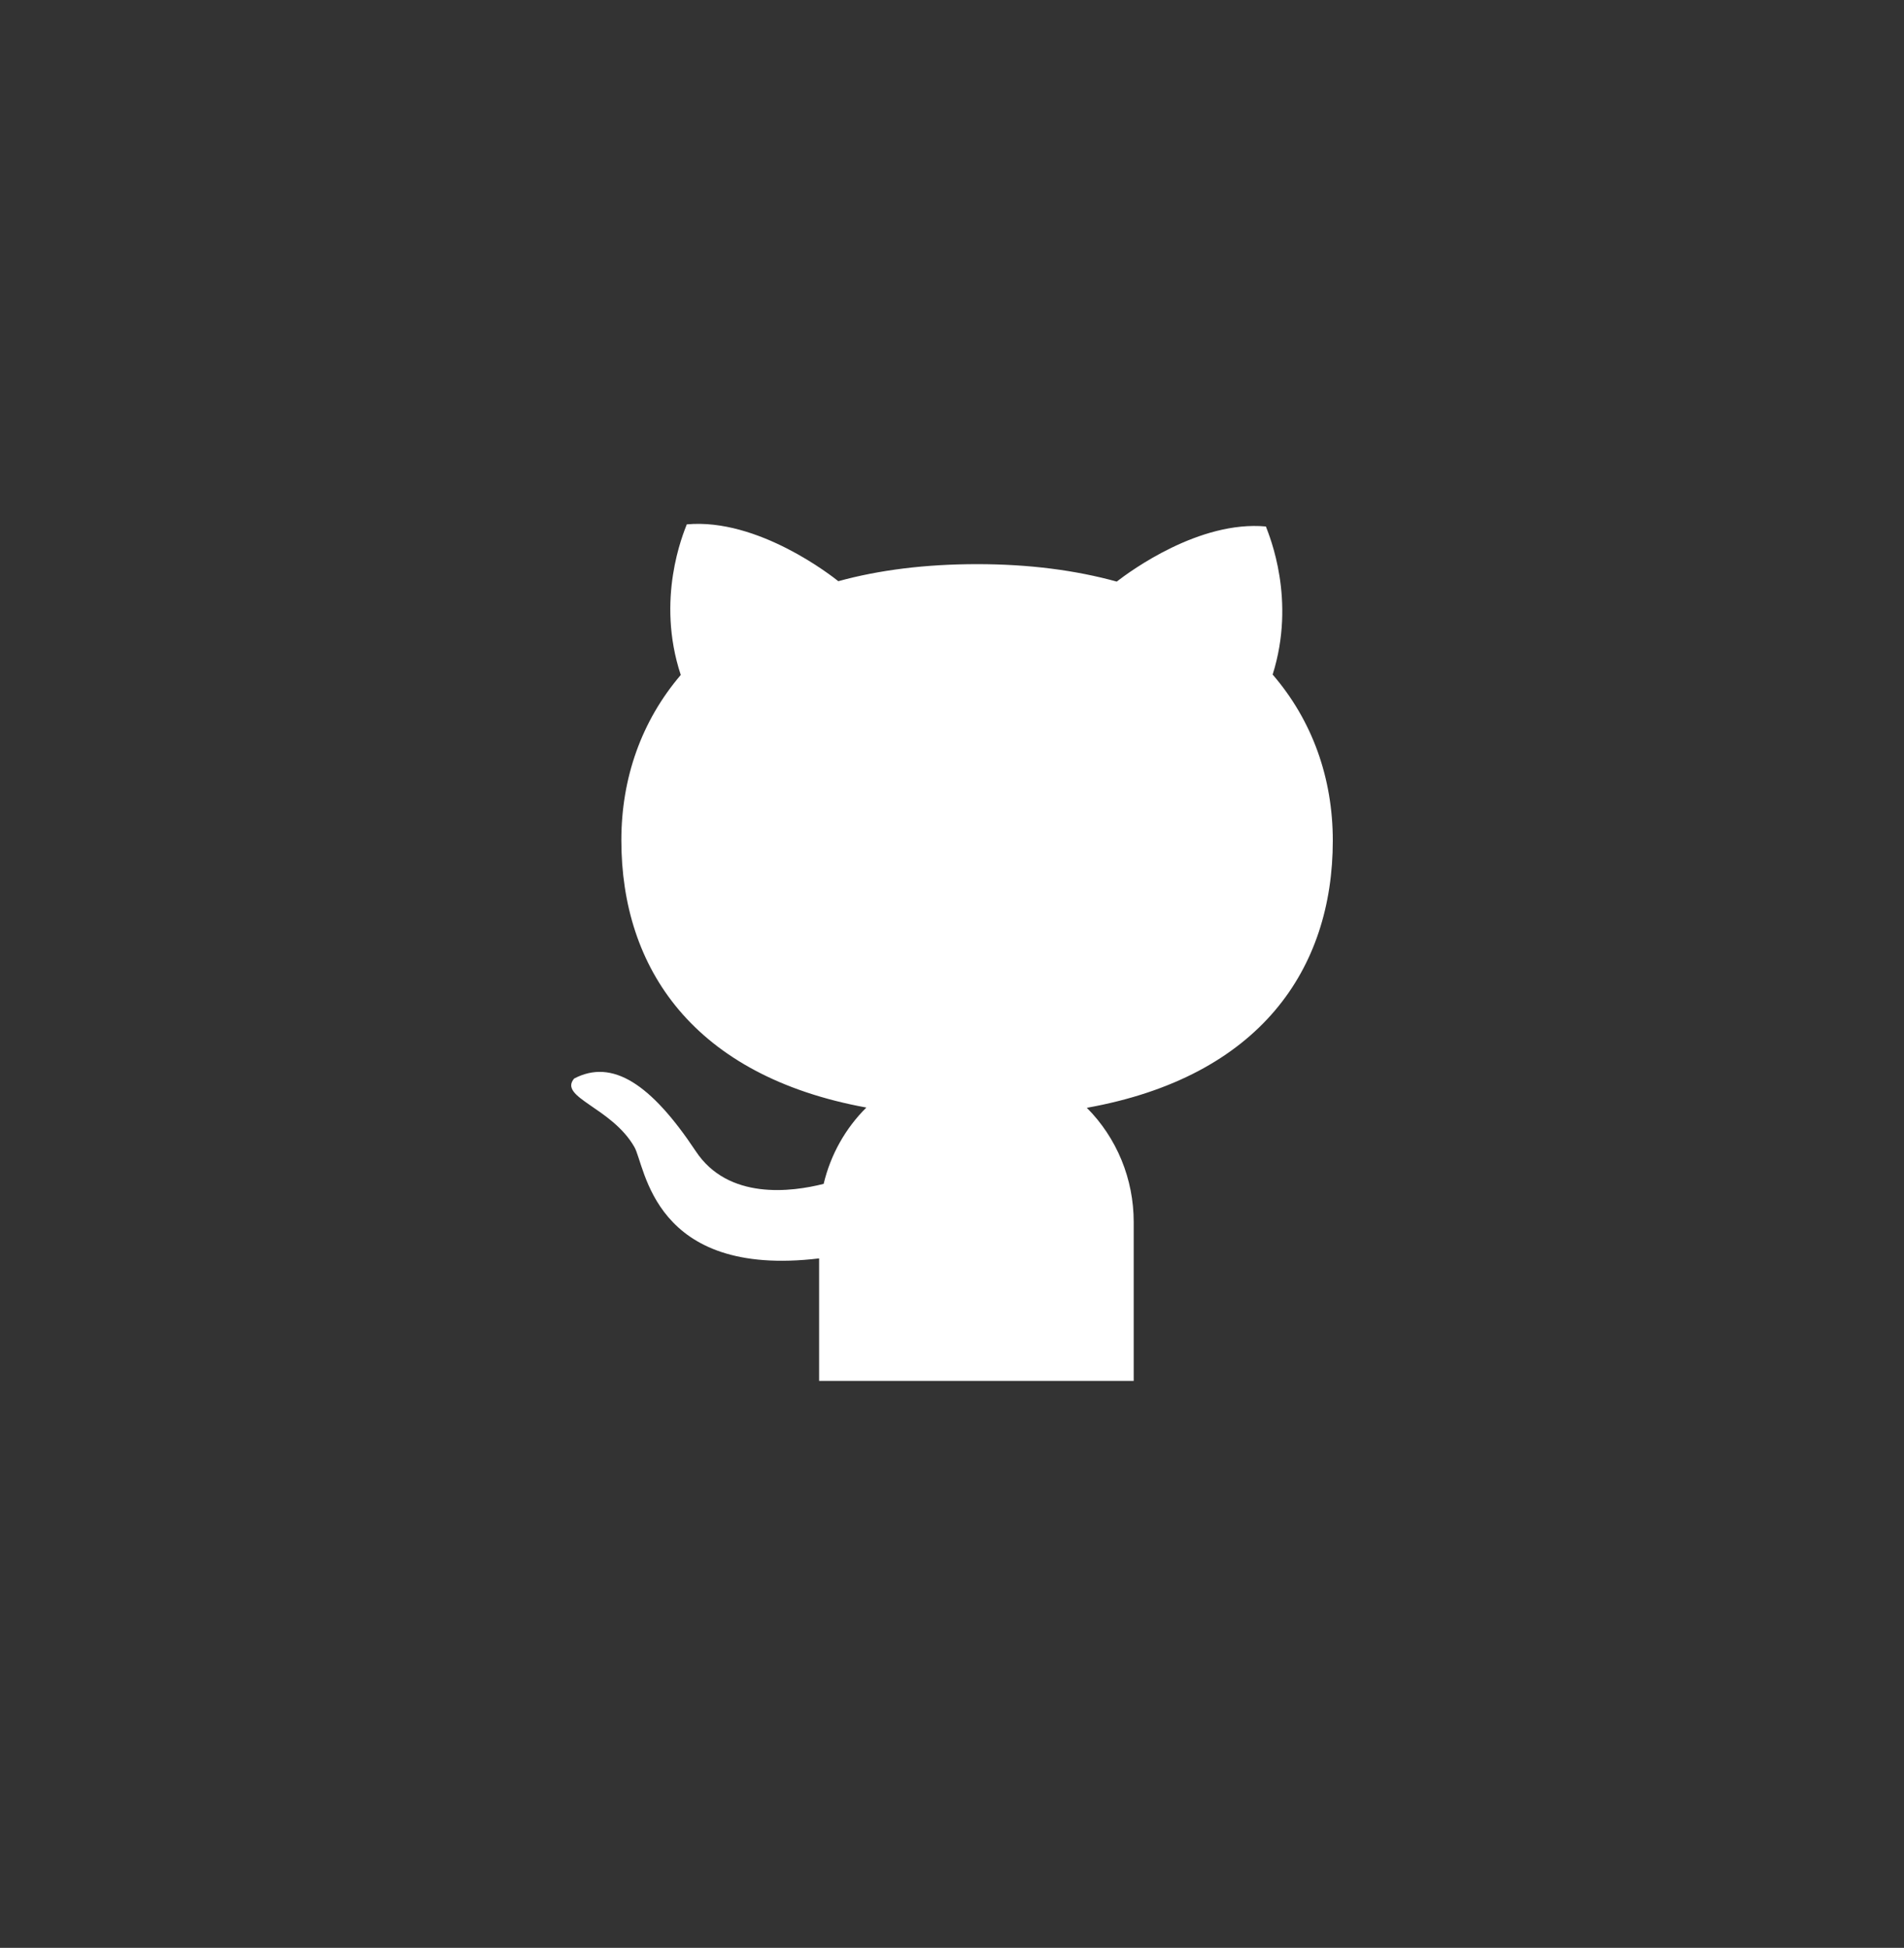 <svg id="github" viewBox="0 0 44 45" fill="none" xmlns="http://www.w3.org/2000/svg">
    <rect x="0" y="0" width="44" height="45" fill="#333333" stroke="none"/>
    <path d="M18.929 29.072V31.902H26.199V28.231C26.199 27.74 26.104 27.254 25.918 26.801C25.732 26.348 25.459 25.937 25.116 25.593C29.123 24.874 30.8 22.383 30.8 19.42C30.8 17.982 30.331 16.651 29.41 15.584C29.956 13.853 29.337 12.386 29.254 12.163C27.72 12.021 26.128 13.187 25.807 13.436C24.86 13.175 23.786 13.033 22.581 13.033C21.382 13.033 20.31 13.169 19.373 13.427C19.239 13.32 17.523 11.963 15.871 12.114C15.786 12.337 15.152 13.839 15.732 15.593C14.823 16.657 14.359 17.976 14.359 19.412C14.359 22.369 16.025 24.857 20.021 25.587C19.543 26.06 19.196 26.669 19.034 27.35C18.293 27.538 16.829 27.73 16.079 26.596C15.041 25.033 14.146 24.456 13.268 24.917C12.899 25.352 14.135 25.584 14.658 26.495C14.916 26.93 15.073 29.533 18.929 29.072Z"
          fill="white"/>
</svg>
